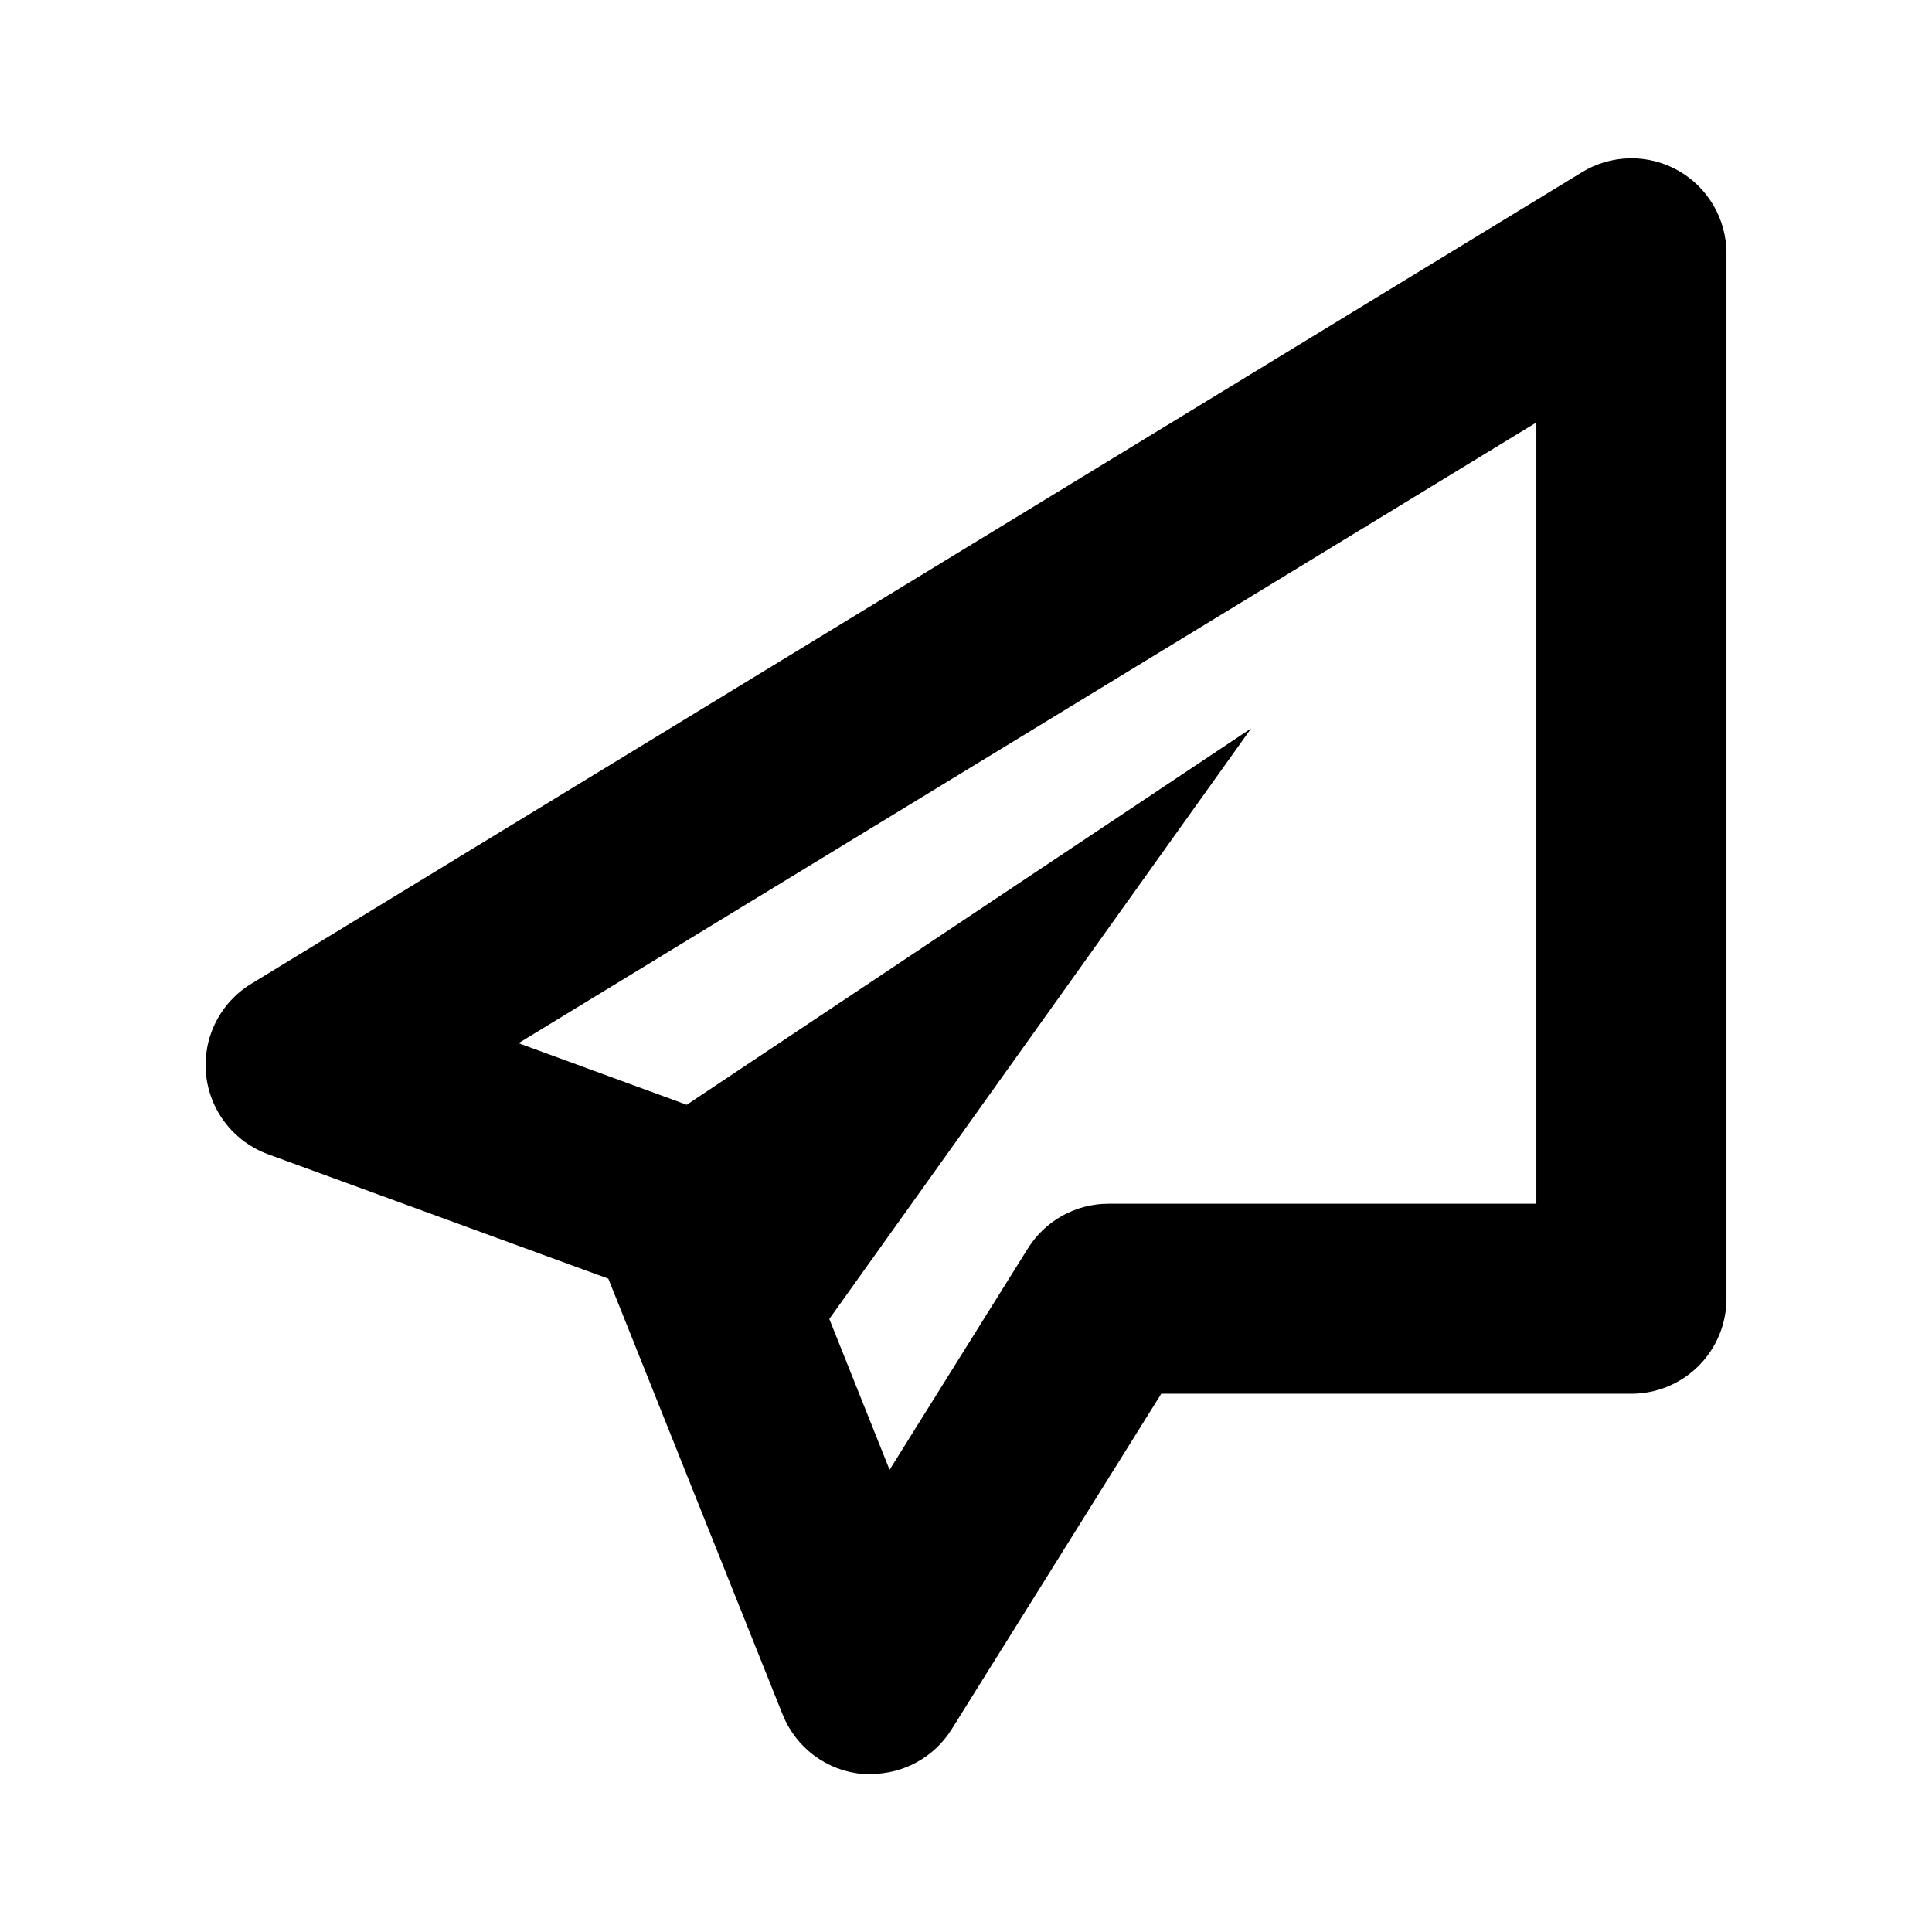 <?xml version="1.0" encoding="UTF-8"?>
<!-- Uploaded to: ICON Repo, www.svgrepo.com, Generator: ICON Repo Mixer Tools -->
<svg fill="#000000" width="800px" height="800px" version="1.1" viewBox="144 144 512 512" xmlns="http://www.w3.org/2000/svg">
 <path d="m372.57 614.12c-4.637-0.414-9.07-2.102-12.805-4.883-3.734-2.777-6.629-6.539-8.355-10.859l-46.199-115.52-90.184-32.973v-0.004c-4.453-1.625-8.355-4.477-11.262-8.227-2.906-3.746-4.695-8.238-5.16-12.957-0.465-4.719 0.41-9.473 2.527-13.715 2.117-4.242 5.387-7.801 9.438-10.266l352.67-215.08c3.82-2.332 8.195-3.602 12.672-3.684 4.477-0.078 8.891 1.035 12.793 3.231 3.883 2.188 7.117 5.367 9.367 9.215 2.254 3.844 3.445 8.219 3.457 12.676v277.09c0 6.684-2.656 13.09-7.379 17.812-4.723 4.727-11.133 7.379-17.812 7.379h-124.59l-55.57 88.949c-4.609 7.356-12.68 11.816-21.359 11.812h-2.242zm7.18-80.609 36.652-58.668c4.606-7.375 12.691-11.848 21.387-11.84h113.36v-207.04l-269.74 164.49 44.586 16.324 149.58-99.754-111.8 156.51z"/>
</svg>